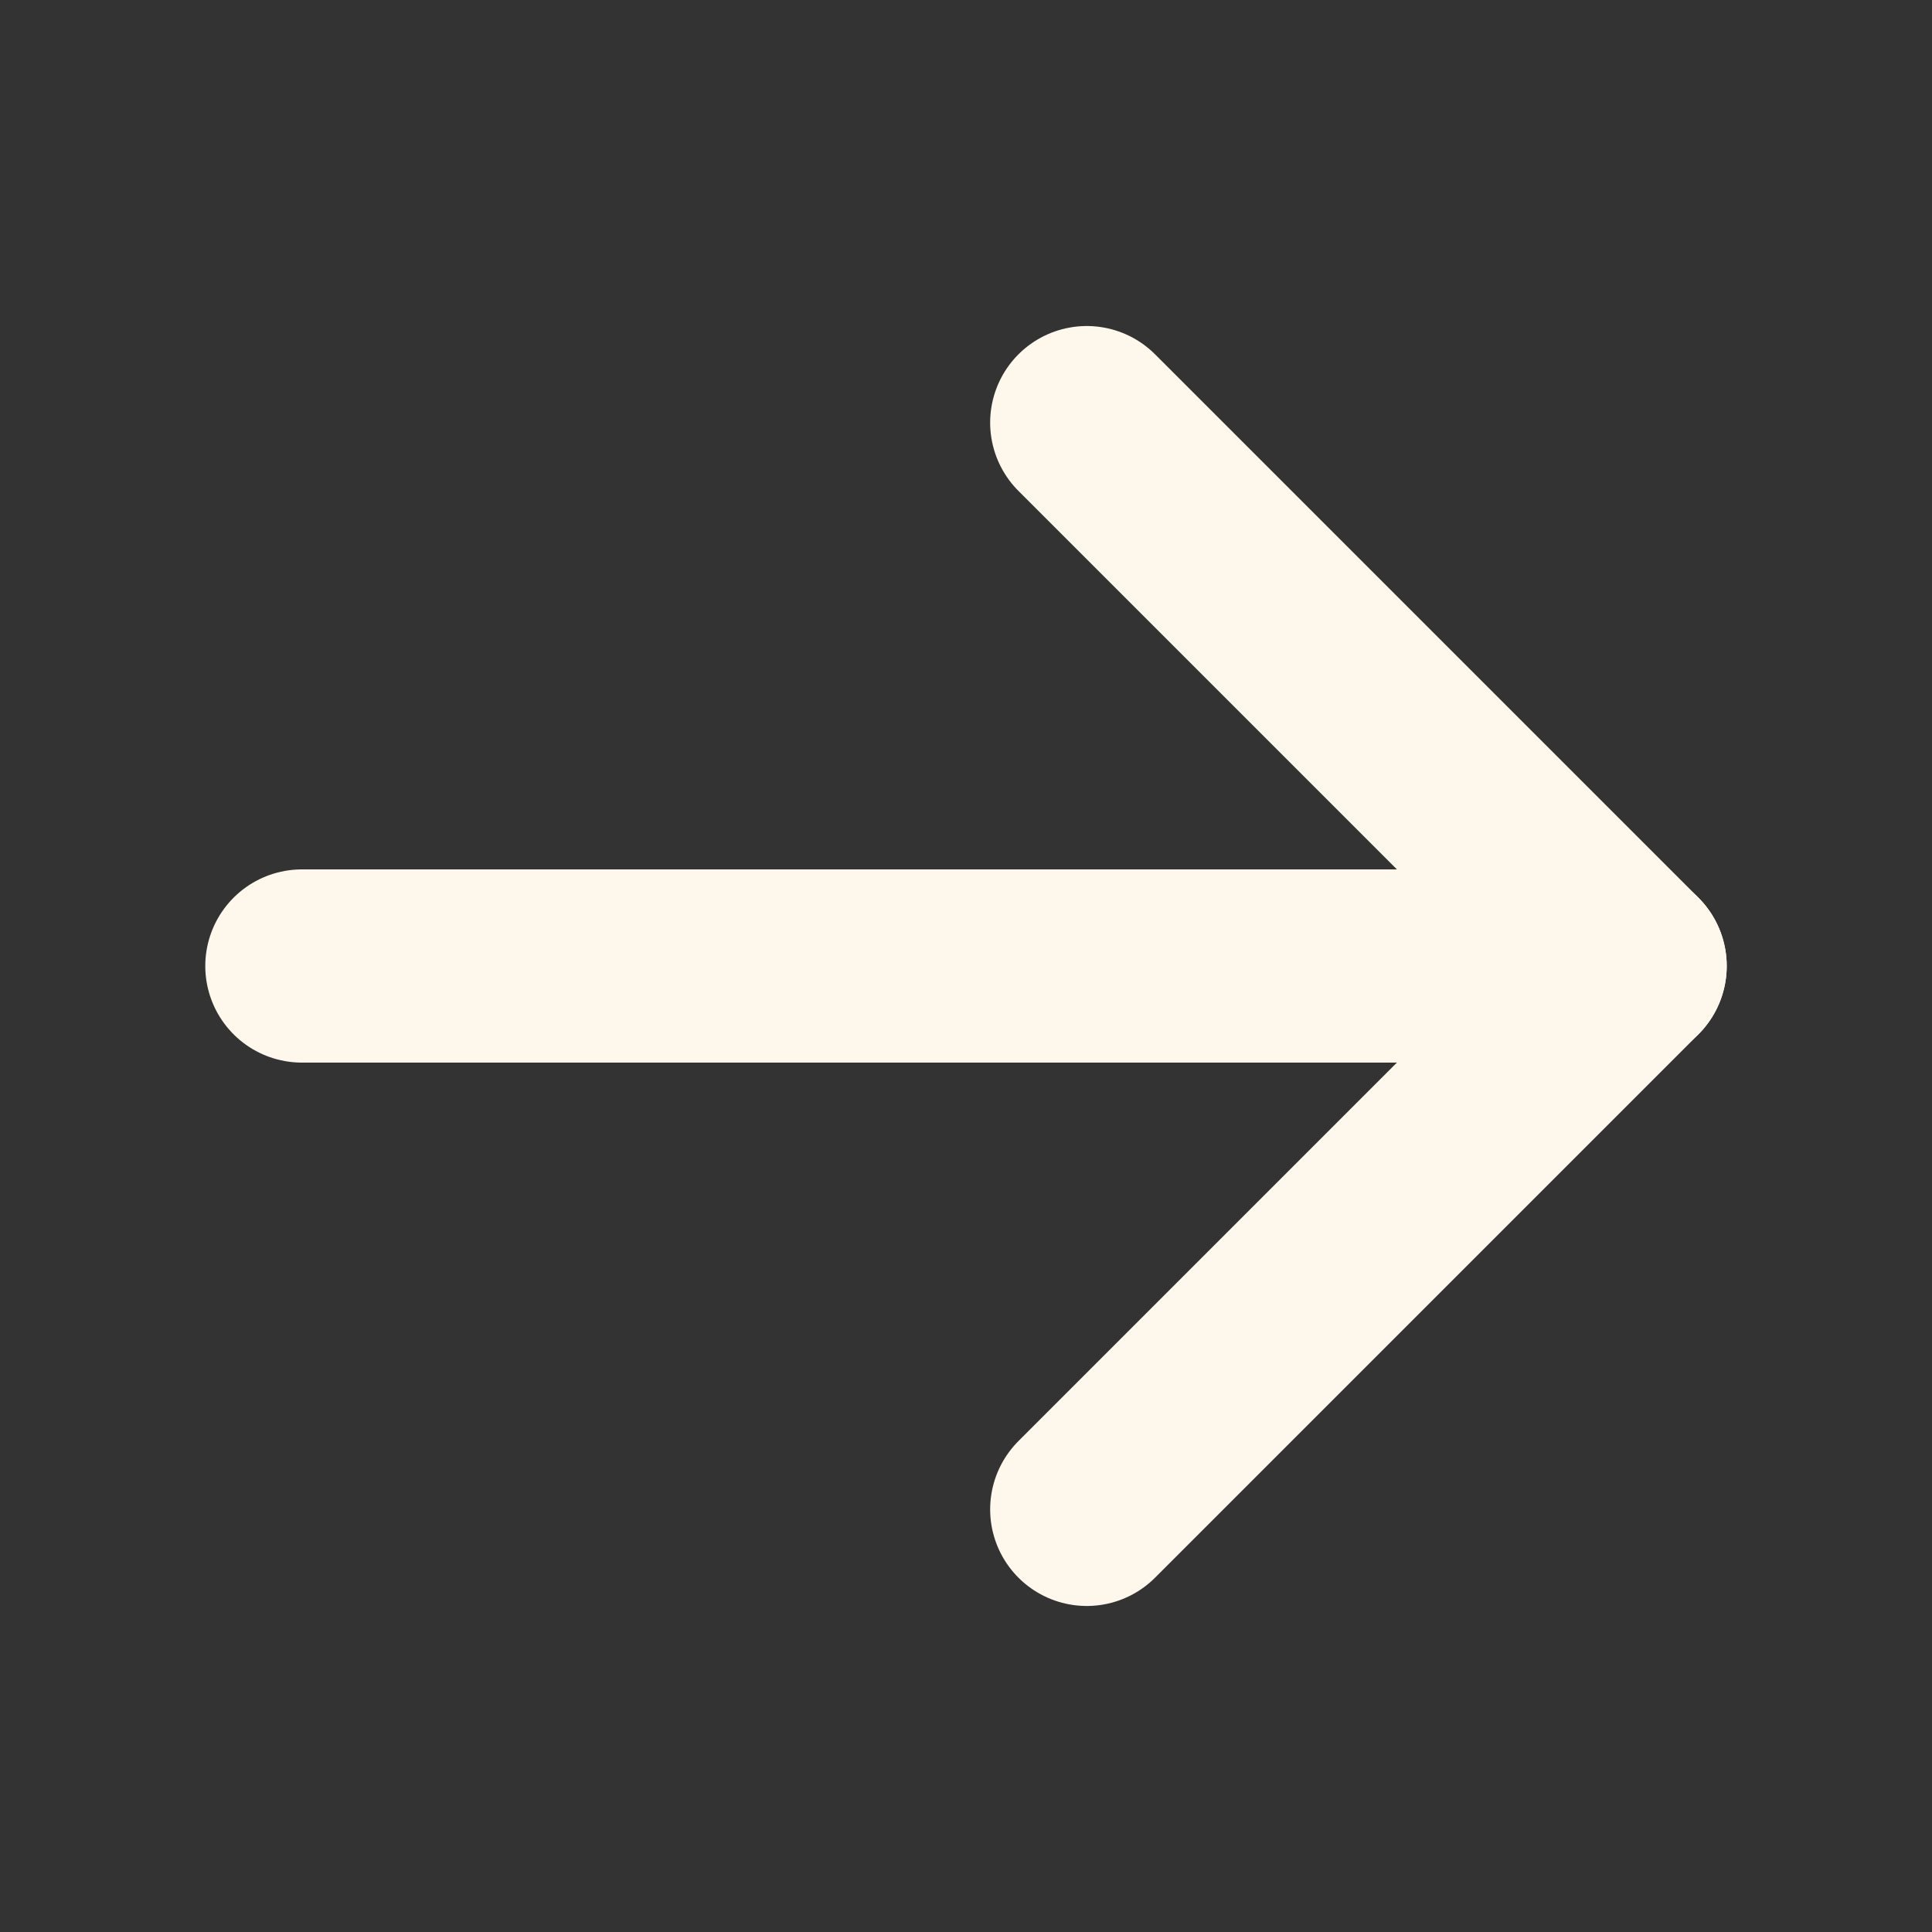 <svg xmlns="http://www.w3.org/2000/svg" fill="none" viewBox="0 0 20 20" height="20" width="20">
<rect x="0" y="0" width="20" height="20" fill="#333333" stroke="none"/>
<g clip-path="url(#clip0_6031_3399)">
<path stroke-linejoin="round" stroke-linecap="round" stroke-width="2" stroke="#FEF7EB" d="M3.125 10H16.875"></path>
<path stroke-linejoin="round" stroke-linecap="round" stroke-width="2" stroke="#FEF7EB" d="M11.25 4.375L16.875 10L11.25 15.625"></path>
</g>
<defs>
<clipPath id="clip0_6031_3399">
<rect fill="white" height="20" width="20"></rect>
</clipPath>
</defs>
</svg>
